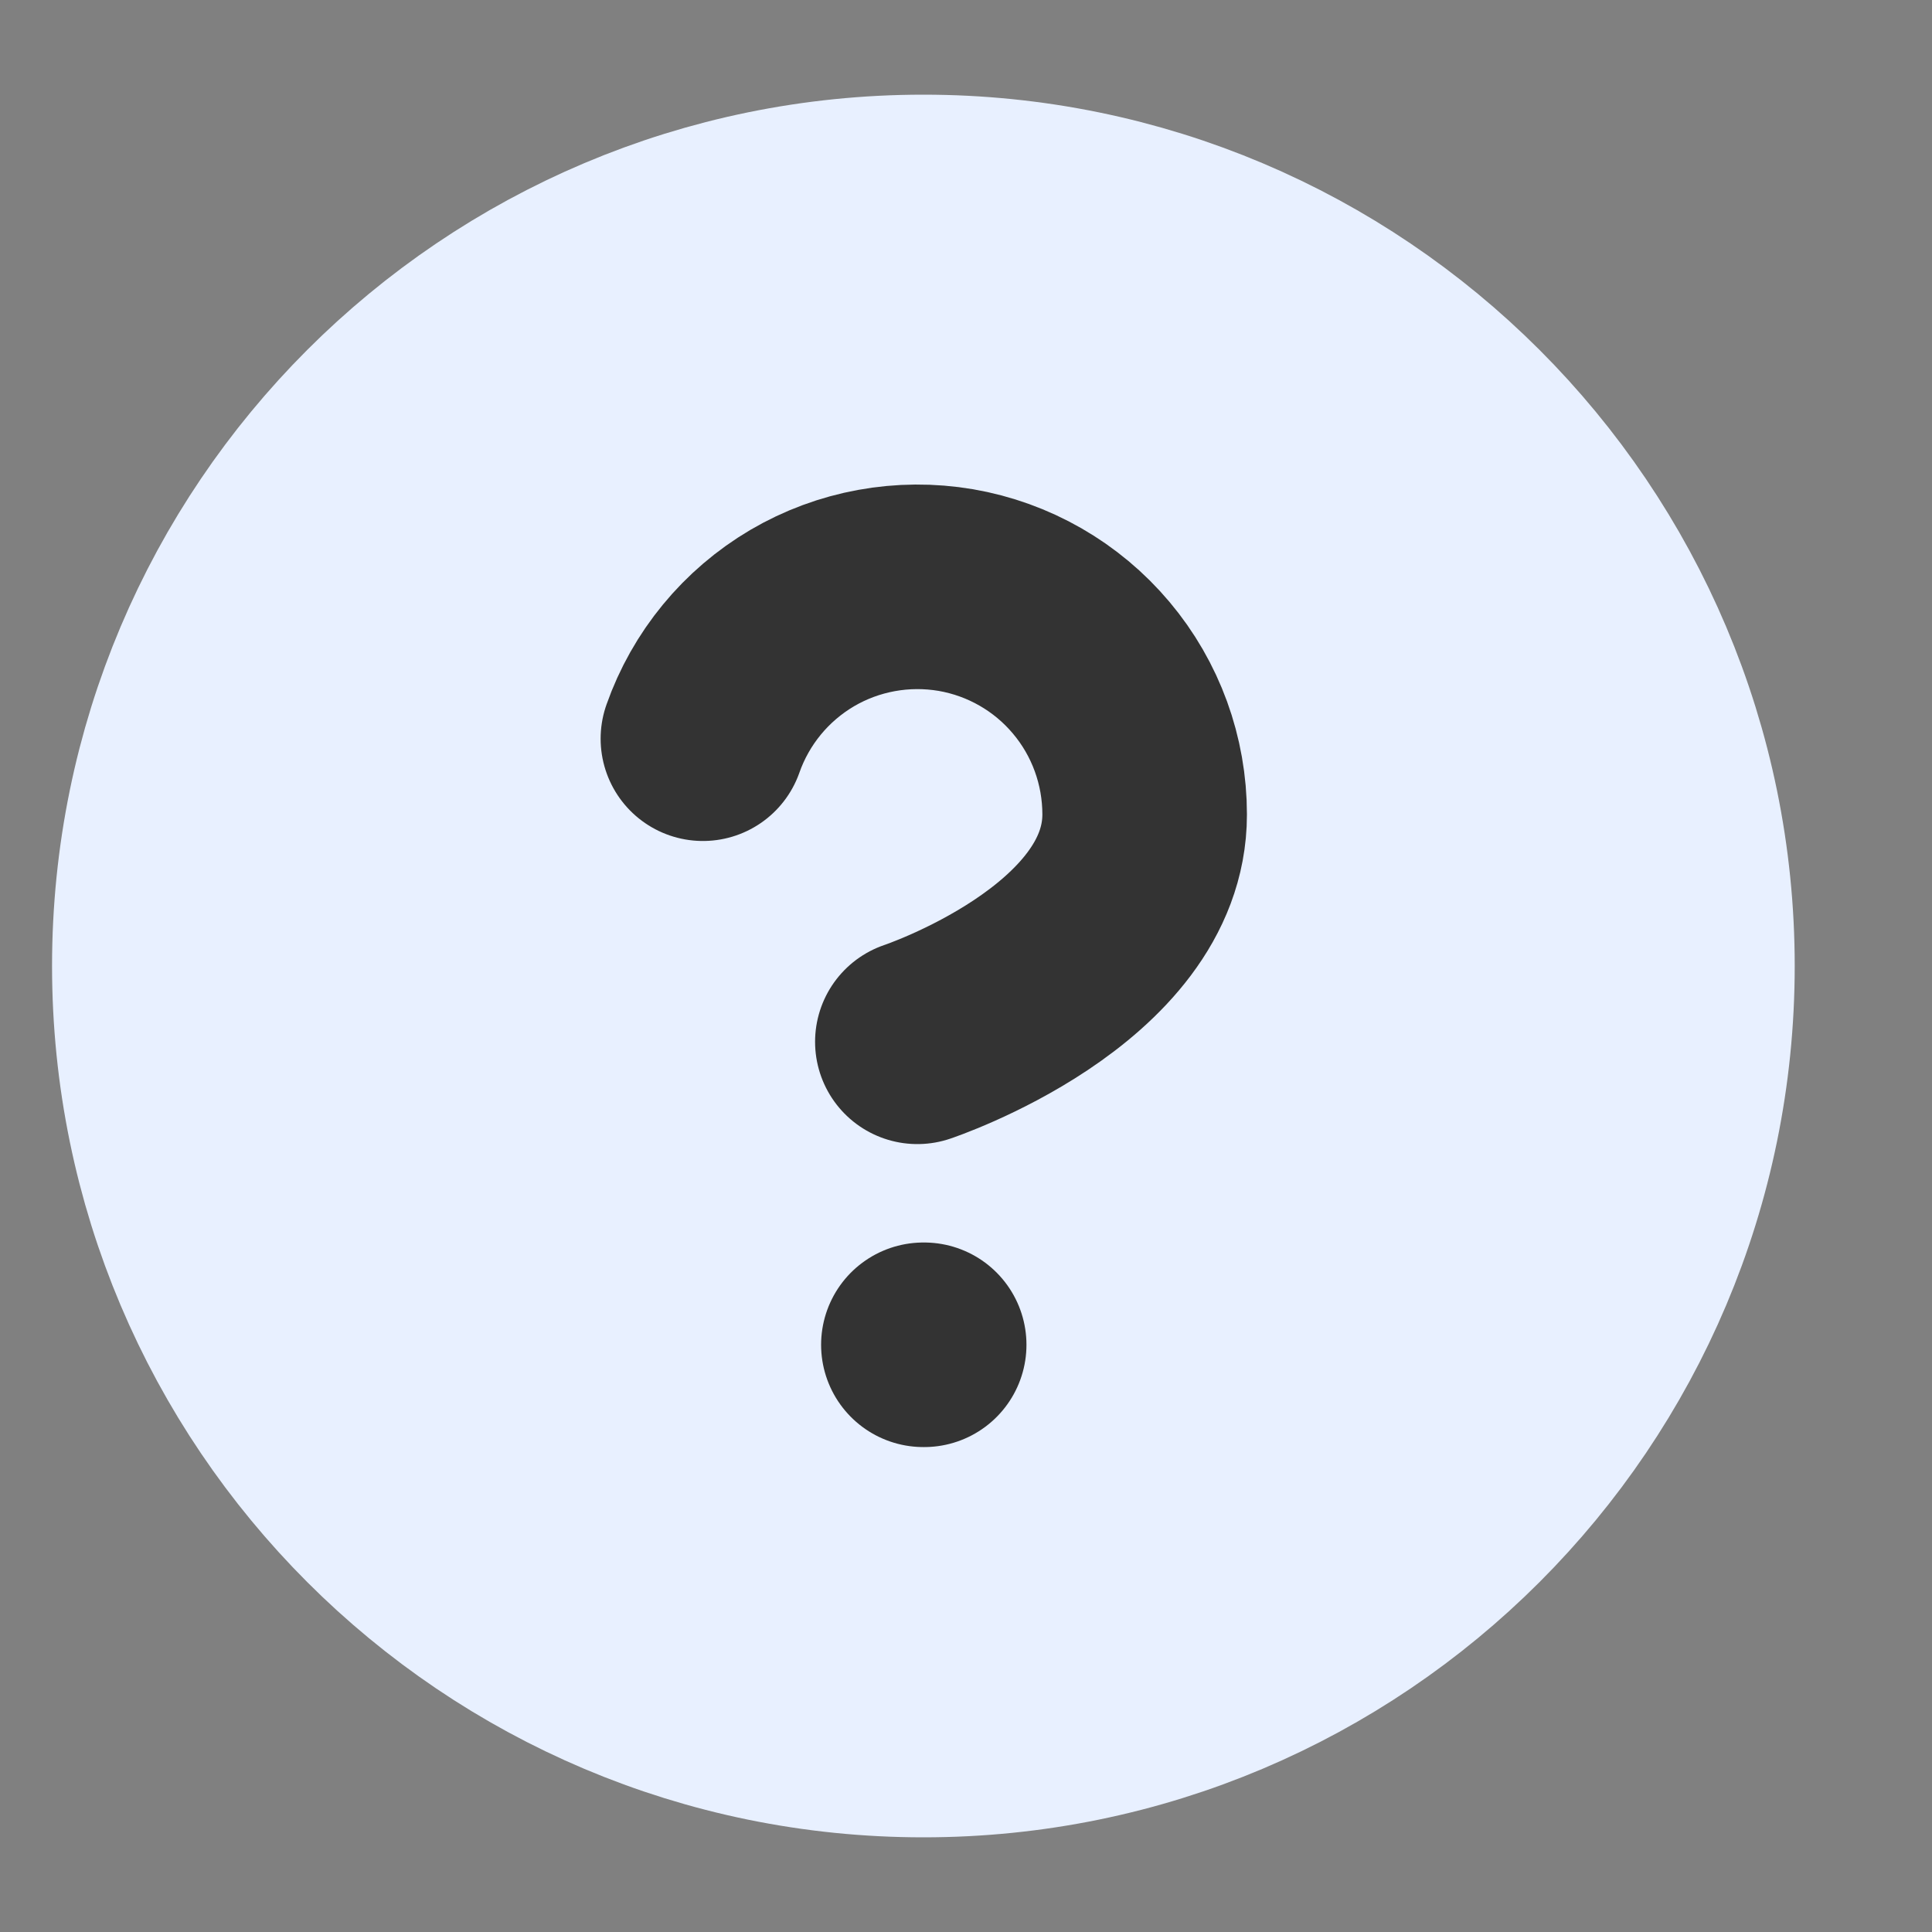 <svg width="17" height="17" viewBox="0 0 17 17" fill="none" xmlns="http://www.w3.org/2000/svg">
<rect x="0" y="0" width="17" height="17" fill="#808080" stroke="none"/>
<g clip-path="url(#clip0_14992_23552)">
<path d="M8.125 15.167C11.807 15.167 14.792 12.182 14.792 8.5C14.792 4.818 11.807 1.833 8.125 1.833C4.443 1.833 1.458 4.818 1.458 8.5C1.458 12.182 4.443 15.167 8.125 15.167Z" fill="#E8F0FF" stroke="#E8F0FF" stroke-width="2" stroke-linecap="round" stroke-linejoin="round"/>
<path d="M6.185 6.5C6.342 6.054 6.651 5.679 7.058 5.439C7.465 5.2 7.944 5.113 8.41 5.192C8.875 5.272 9.298 5.514 9.602 5.876C9.906 6.237 10.072 6.694 10.072 7.167C10.072 8.5 8.072 9.167 8.072 9.167M8.125 11.833H8.132" stroke="#333333" stroke-width="1.8" stroke-linecap="round" stroke-linejoin="round"/>
</g>
<defs>
<clipPath id="clip0_14992_23552">
<rect width="16" height="16" fill="white" transform="translate(0.125 0.5)"/>
</clipPath>
</defs>
</svg>
